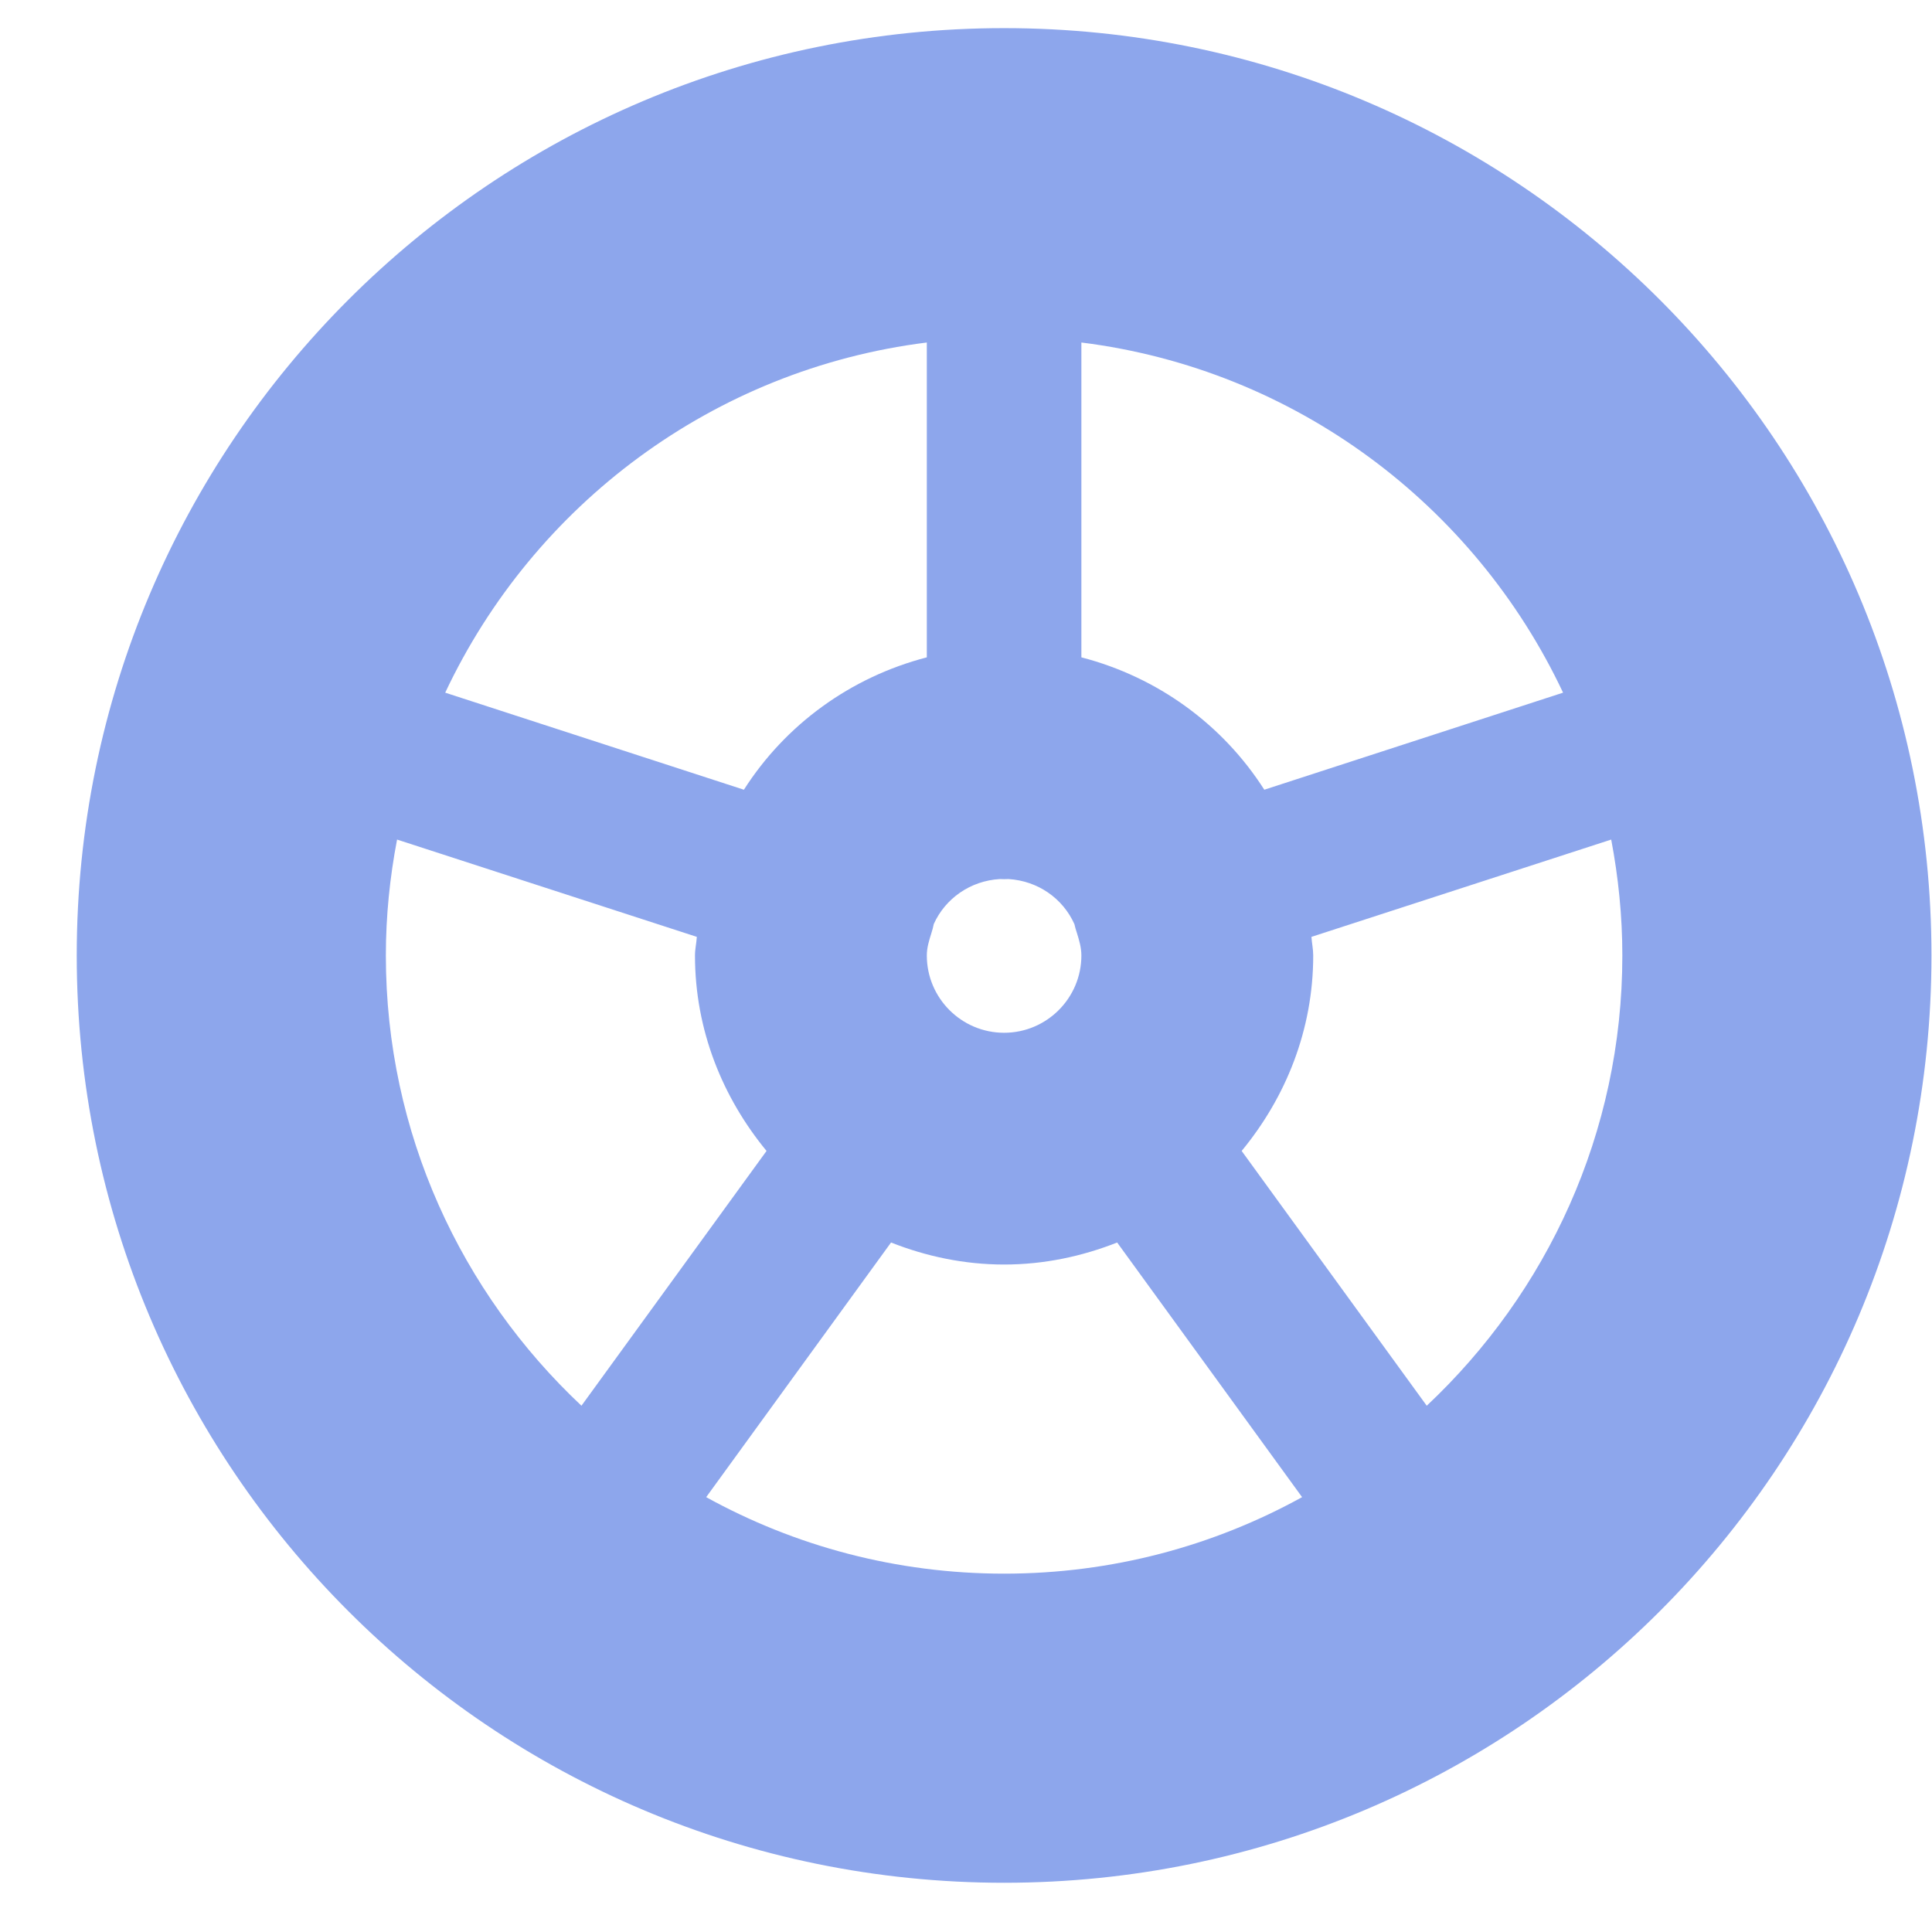 <svg width="25" height="25" viewBox="0 0 25 25" fill="none" xmlns="http://www.w3.org/2000/svg">
<path d="M12.993 0.364C6.366 0.364 0.993 5.737 0.993 12.364C0.993 18.991 6.366 24.363 12.993 24.363C19.62 24.363 24.993 18.991 24.993 12.364C24.993 5.737 19.62 0.364 12.993 0.364ZM11.993 4.432V8.506C11.003 8.763 10.162 9.379 9.626 10.219L5.761 8.963C6.904 6.536 9.226 4.778 11.993 4.432ZM13.993 4.432C16.76 4.778 19.082 6.536 20.226 8.963L16.36 10.219C15.824 9.379 14.984 8.763 13.993 8.506V4.432ZM5.138 10.864L9.017 12.123C9.012 12.204 8.993 12.281 8.993 12.364C8.993 13.329 9.35 14.202 9.919 14.893L7.524 18.19C5.97 16.73 4.993 14.663 4.993 12.364C4.993 11.85 5.045 11.35 5.138 10.864ZM20.849 10.864C20.941 11.35 20.993 11.85 20.993 12.364C20.993 14.663 20.016 16.73 18.462 18.19L16.067 14.893C16.637 14.202 16.993 13.329 16.993 12.364C16.993 12.281 16.975 12.204 16.97 12.123L20.849 10.864ZM12.938 11.375C12.976 11.377 13.013 11.377 13.05 11.375C13.431 11.398 13.755 11.627 13.903 11.959C13.912 11.998 13.922 12.035 13.935 12.072C13.964 12.166 13.993 12.26 13.993 12.364C13.993 12.915 13.545 13.364 12.993 13.364C12.441 13.364 11.993 12.915 11.993 12.364C11.993 12.261 12.023 12.168 12.052 12.075C12.065 12.036 12.075 11.997 12.083 11.957C12.232 11.626 12.557 11.397 12.938 11.375ZM11.53 16.078C11.984 16.257 12.476 16.363 12.993 16.363C13.511 16.363 14.002 16.257 14.456 16.078L16.849 19.373C15.705 20.004 14.392 20.363 12.993 20.363C11.595 20.363 10.281 20.004 9.138 19.373L11.53 16.078Z" fill="#8DA6EC"/>
</svg>
